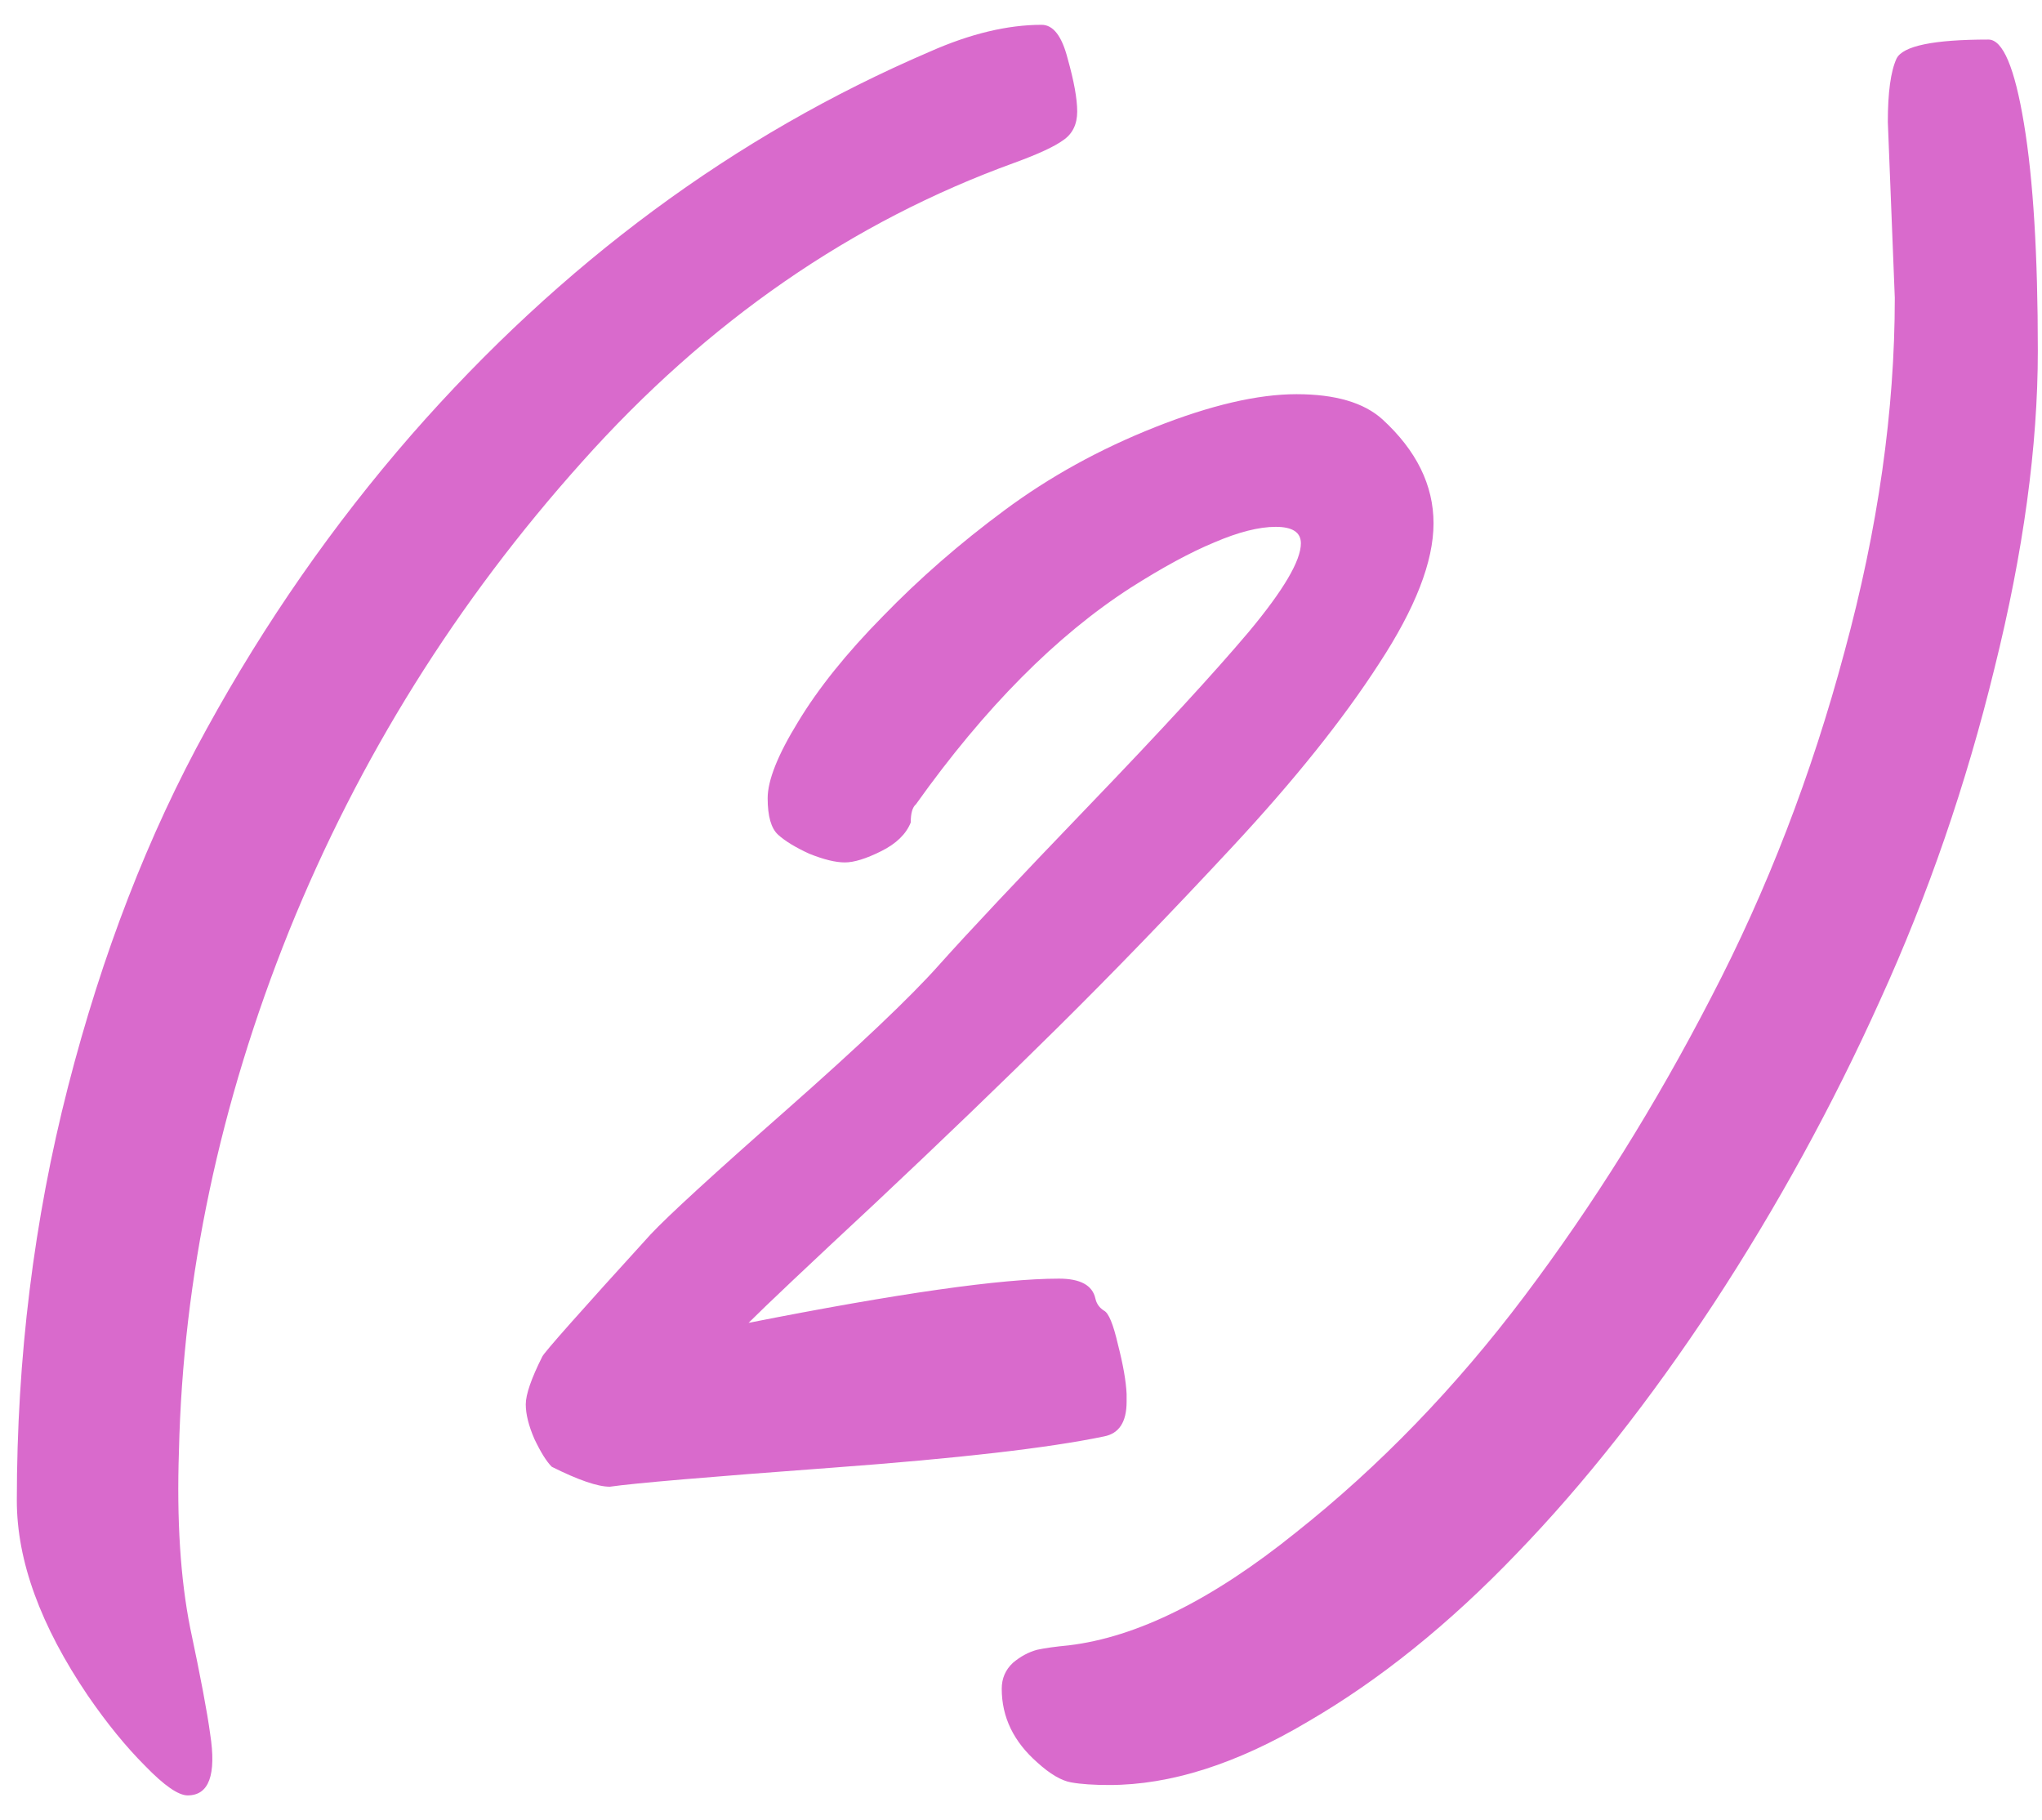 <?xml version="1.0" encoding="UTF-8"?> <svg xmlns="http://www.w3.org/2000/svg" width="46" height="41" viewBox="0 0 46 41" fill="none"><path d="M22.859 3.664C19.188 4.992 15.939 7.238 13.113 10.402C10.288 13.553 8.087 17.076 6.512 20.969C4.949 24.862 4.122 28.768 4.031 32.688C3.979 34.237 4.064 35.565 4.285 36.672C4.52 37.779 4.669 38.573 4.734 39.055C4.878 39.979 4.708 40.441 4.227 40.441C4.018 40.441 3.699 40.22 3.27 39.777C2.84 39.348 2.41 38.82 1.98 38.195C0.913 36.62 0.379 35.155 0.379 33.801C0.379 30.585 0.763 27.479 1.531 24.484C2.299 21.49 3.341 18.801 4.656 16.418C5.971 14.022 7.508 11.815 9.266 9.797C12.651 5.93 16.544 3.052 20.945 1.164C21.857 0.76 22.697 0.559 23.465 0.559C23.725 0.559 23.921 0.812 24.051 1.32C24.194 1.828 24.266 2.225 24.266 2.512C24.266 2.798 24.162 3.013 23.953 3.156C23.758 3.299 23.393 3.469 22.859 3.664ZM16.863 29.797C20.223 29.133 22.553 28.801 23.855 28.801C24.337 28.801 24.611 28.951 24.676 29.25C24.702 29.367 24.767 29.458 24.871 29.523C24.975 29.576 25.079 29.829 25.184 30.285C25.301 30.741 25.366 31.112 25.379 31.398V31.574C25.379 32.03 25.21 32.29 24.871 32.355C23.621 32.616 21.583 32.85 18.758 33.059C15.945 33.267 14.272 33.41 13.738 33.488C13.465 33.488 13.029 33.339 12.43 33.039C12.312 32.922 12.182 32.714 12.039 32.414C11.909 32.115 11.844 31.854 11.844 31.633C11.844 31.412 11.967 31.053 12.215 30.559C12.254 30.467 13.068 29.549 14.656 27.805C15.047 27.388 16.062 26.457 17.703 25.012C19.357 23.553 20.503 22.466 21.141 21.75C21.792 21.021 22.924 19.816 24.539 18.137C26.154 16.457 27.352 15.155 28.133 14.23C28.914 13.293 29.305 12.629 29.305 12.238C29.305 11.991 29.116 11.867 28.738 11.867C28.361 11.867 27.898 11.984 27.352 12.219C26.818 12.44 26.193 12.779 25.477 13.234C23.797 14.315 22.182 15.943 20.633 18.117C20.555 18.182 20.516 18.319 20.516 18.527C20.412 18.788 20.19 19.003 19.852 19.172C19.513 19.341 19.24 19.426 19.031 19.426C18.823 19.426 18.556 19.361 18.23 19.23C17.918 19.087 17.684 18.944 17.527 18.801C17.371 18.658 17.293 18.384 17.293 17.98C17.293 17.577 17.521 17.004 17.977 16.262C18.432 15.507 19.07 14.712 19.891 13.879C20.711 13.033 21.622 12.238 22.625 11.496C23.641 10.741 24.773 10.116 26.023 9.621C27.273 9.126 28.335 8.879 29.207 8.879C30.079 8.879 30.724 9.068 31.141 9.445C31.909 10.148 32.293 10.93 32.293 11.789C32.293 12.648 31.883 13.703 31.062 14.953C30.255 16.203 29.155 17.577 27.762 19.074C26.369 20.572 25.053 21.932 23.816 23.156C22.579 24.38 21.206 25.702 19.695 27.121C18.185 28.527 17.241 29.419 16.863 29.797ZM42.684 6.711L42.527 2.746C42.527 2.082 42.592 1.607 42.723 1.32C42.866 1.034 43.556 0.891 44.793 0.891C45.118 0.891 45.385 1.522 45.594 2.785C45.802 4.035 45.906 5.741 45.906 7.902C45.906 10.051 45.581 12.434 44.93 15.051C44.292 17.668 43.432 20.162 42.352 22.531C41.284 24.901 40.034 27.18 38.602 29.367C37.169 31.542 35.691 33.417 34.168 34.992C32.645 36.581 31.076 37.844 29.461 38.781C27.859 39.732 26.369 40.207 24.988 40.207C24.637 40.207 24.35 40.188 24.129 40.148C23.908 40.109 23.654 39.96 23.367 39.699C22.833 39.23 22.566 38.677 22.566 38.039C22.566 37.805 22.651 37.609 22.82 37.453C22.99 37.31 23.172 37.212 23.367 37.16C23.549 37.121 23.784 37.089 24.07 37.062C25.607 36.88 27.312 36.034 29.188 34.523C31.076 33.026 32.794 31.249 34.344 29.191C35.893 27.134 37.293 24.895 38.543 22.473C39.806 20.051 40.809 17.453 41.551 14.68C42.306 11.906 42.684 9.25 42.684 6.711Z" fill="#D96ACC"></path></svg> 